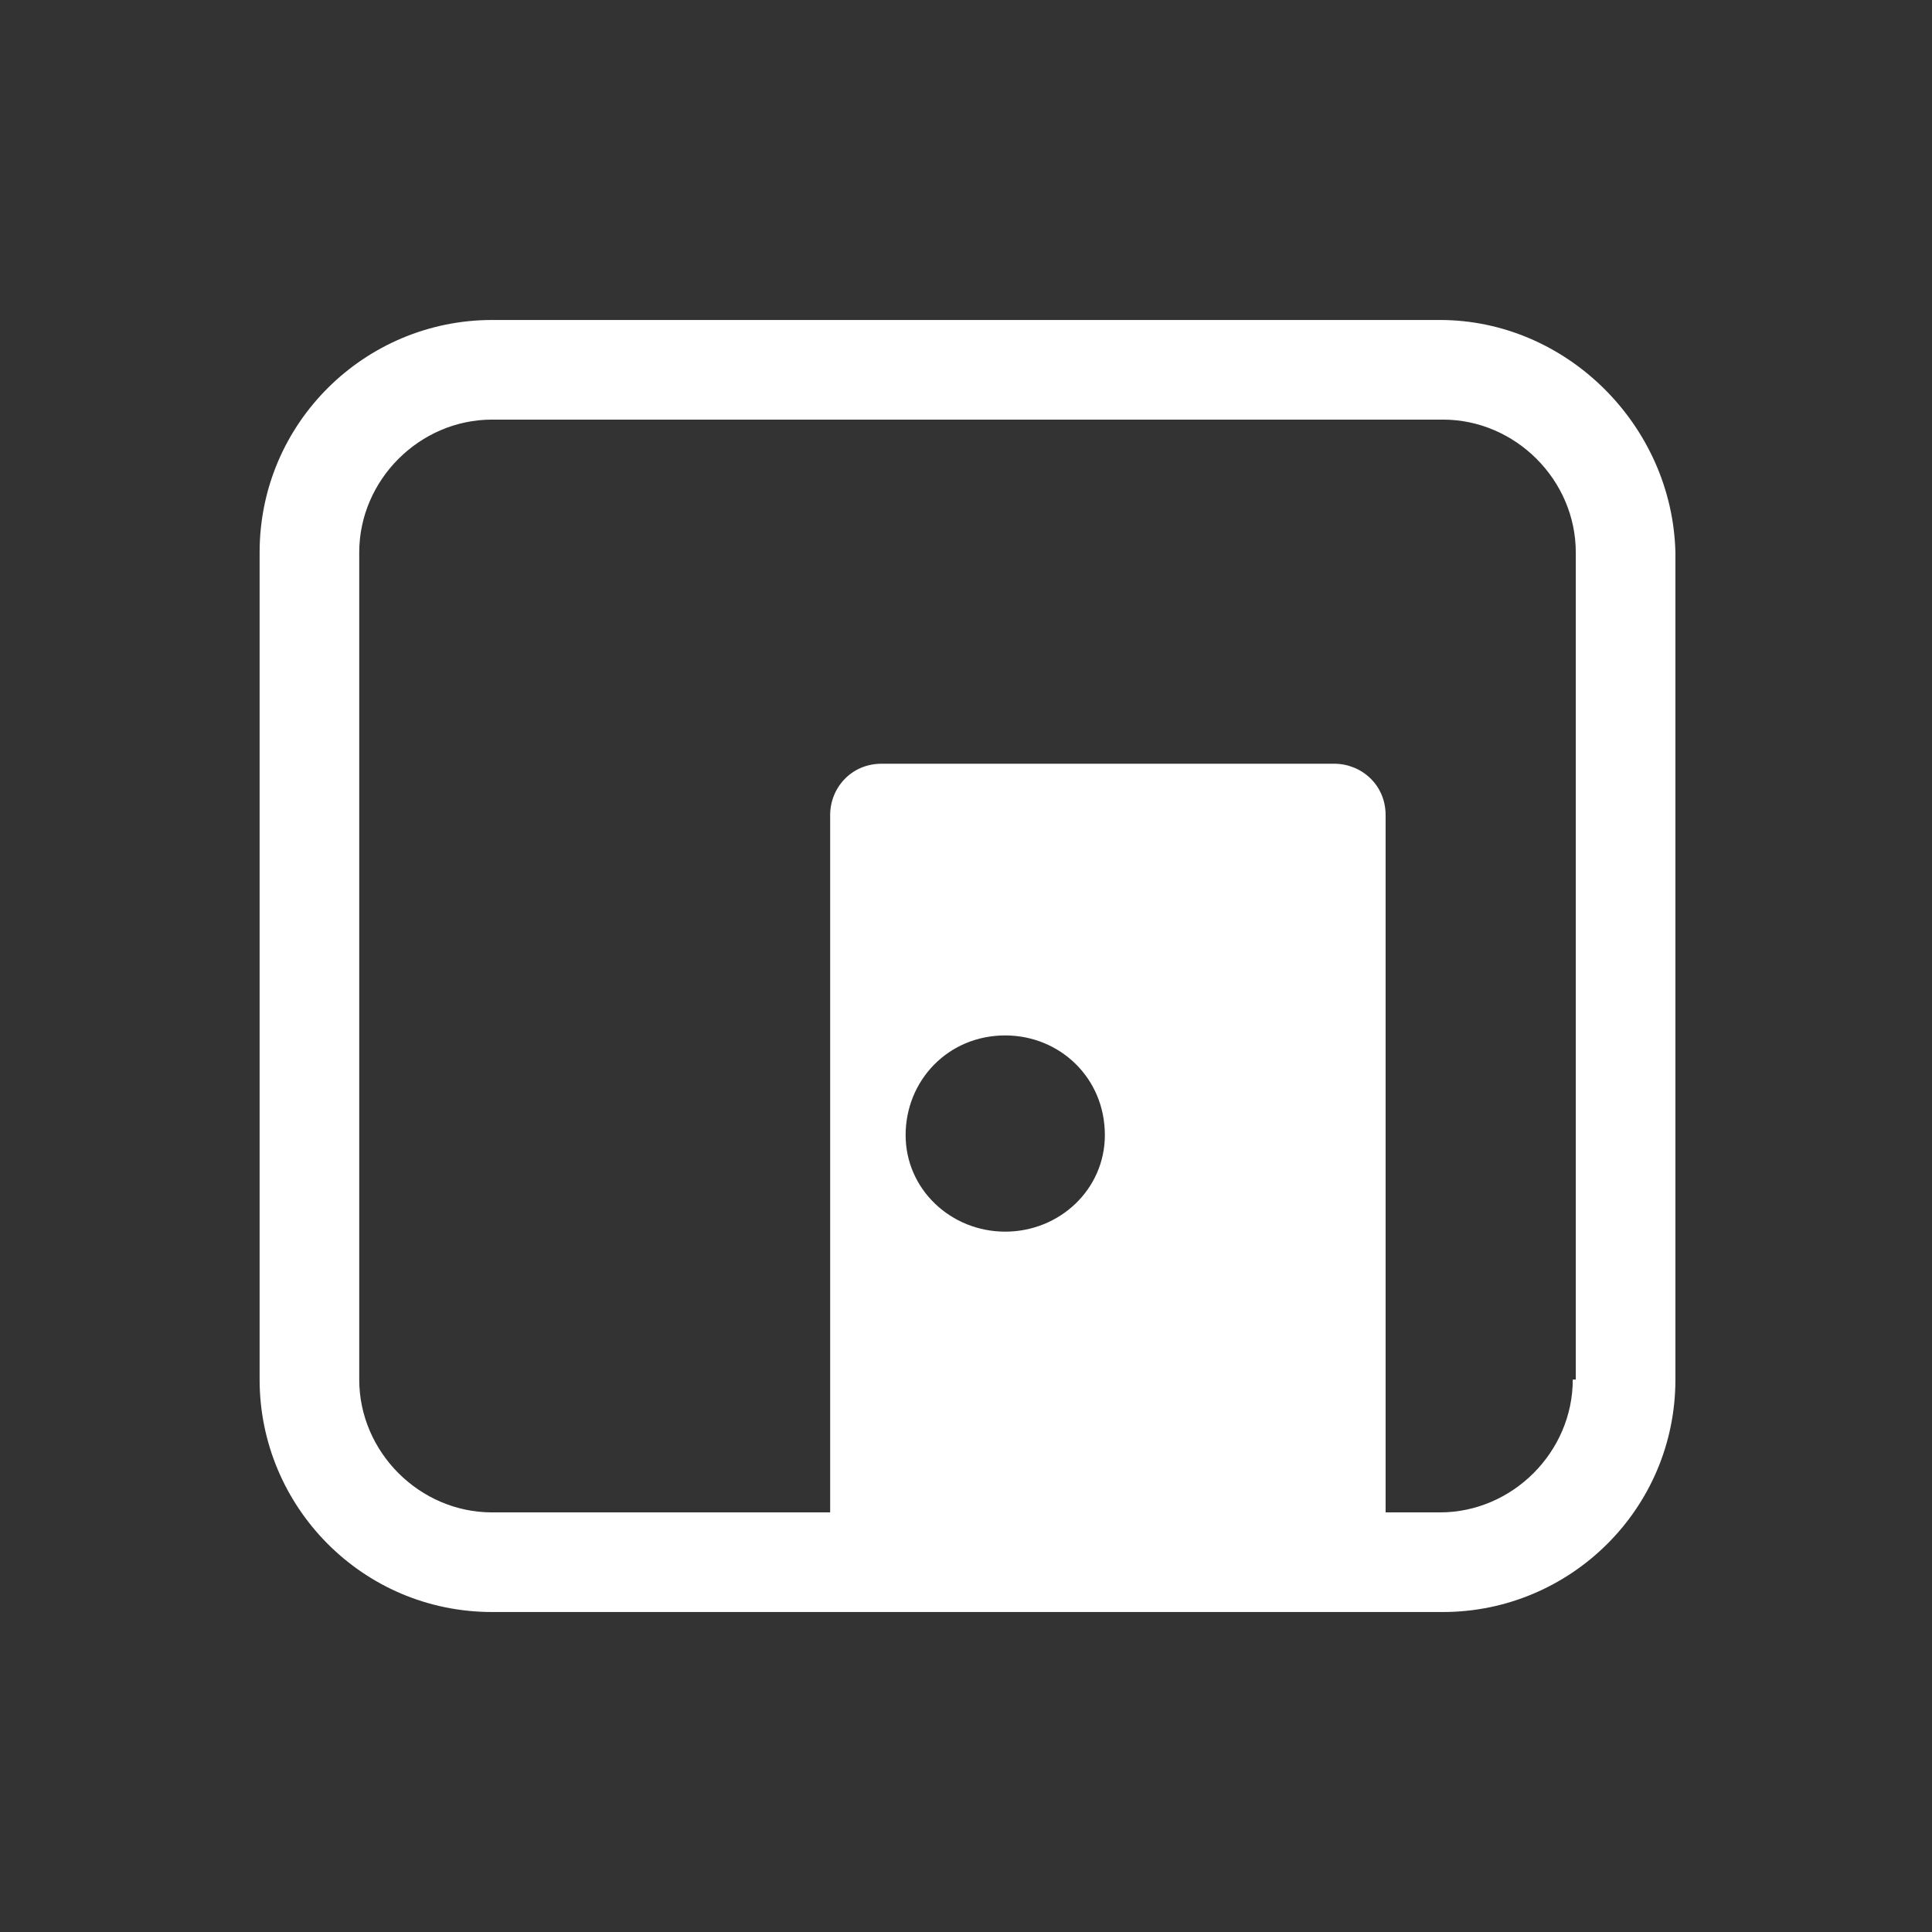 <?xml version="1.0" encoding="utf-8"?>
<!-- Generator: Adobe Illustrator 27.8.0, SVG Export Plug-In . SVG Version: 6.00 Build 0)  -->
<svg version="1.1" baseProfile="tiny" id="Layer_1" xmlns="http://www.w3.org/2000/svg" xmlns:xlink="http://www.w3.org/1999/xlink"
	 x="0px" y="0px" viewBox="0 0 64 64" overflow="visible" xml:space="preserve">
<rect x="0" y="0" width="64" height="64" fill="#333333" stroke="none"/>
<g>
	<path fill="#FFFFFF" d="M47.7,10.6H16.3c-4.2,0-7.7,3.4-7.7,7.7v27.4c0,4.2,3.4,7.7,7.7,7.7h31.5c4.2,0,7.7-3.4,7.7-7.7V18.3
		C55.4,14.1,51.9,10.6,47.7,10.6z M30,37.6c0-1.8,1.4-3.3,3.3-3.3c1.8,0,3.3,1.4,3.3,3.3c0,1.8-1.5,3.2-3.3,3.2
		C31.5,40.8,30,39.4,30,37.6z M52.1,45.7c0,2.4-2,4.4-4.4,4.4h-1.8V27c0-1-0.8-1.7-1.7-1.7h-15c-1,0-1.7,0.8-1.7,1.7v23.1H16.3
		c-2.4,0-4.4-2-4.4-4.4V18.3c0-2.4,2-4.4,4.4-4.4h31.5c2.4,0,4.4,2,4.4,4.4V45.7z"/>
</g>
</svg>
